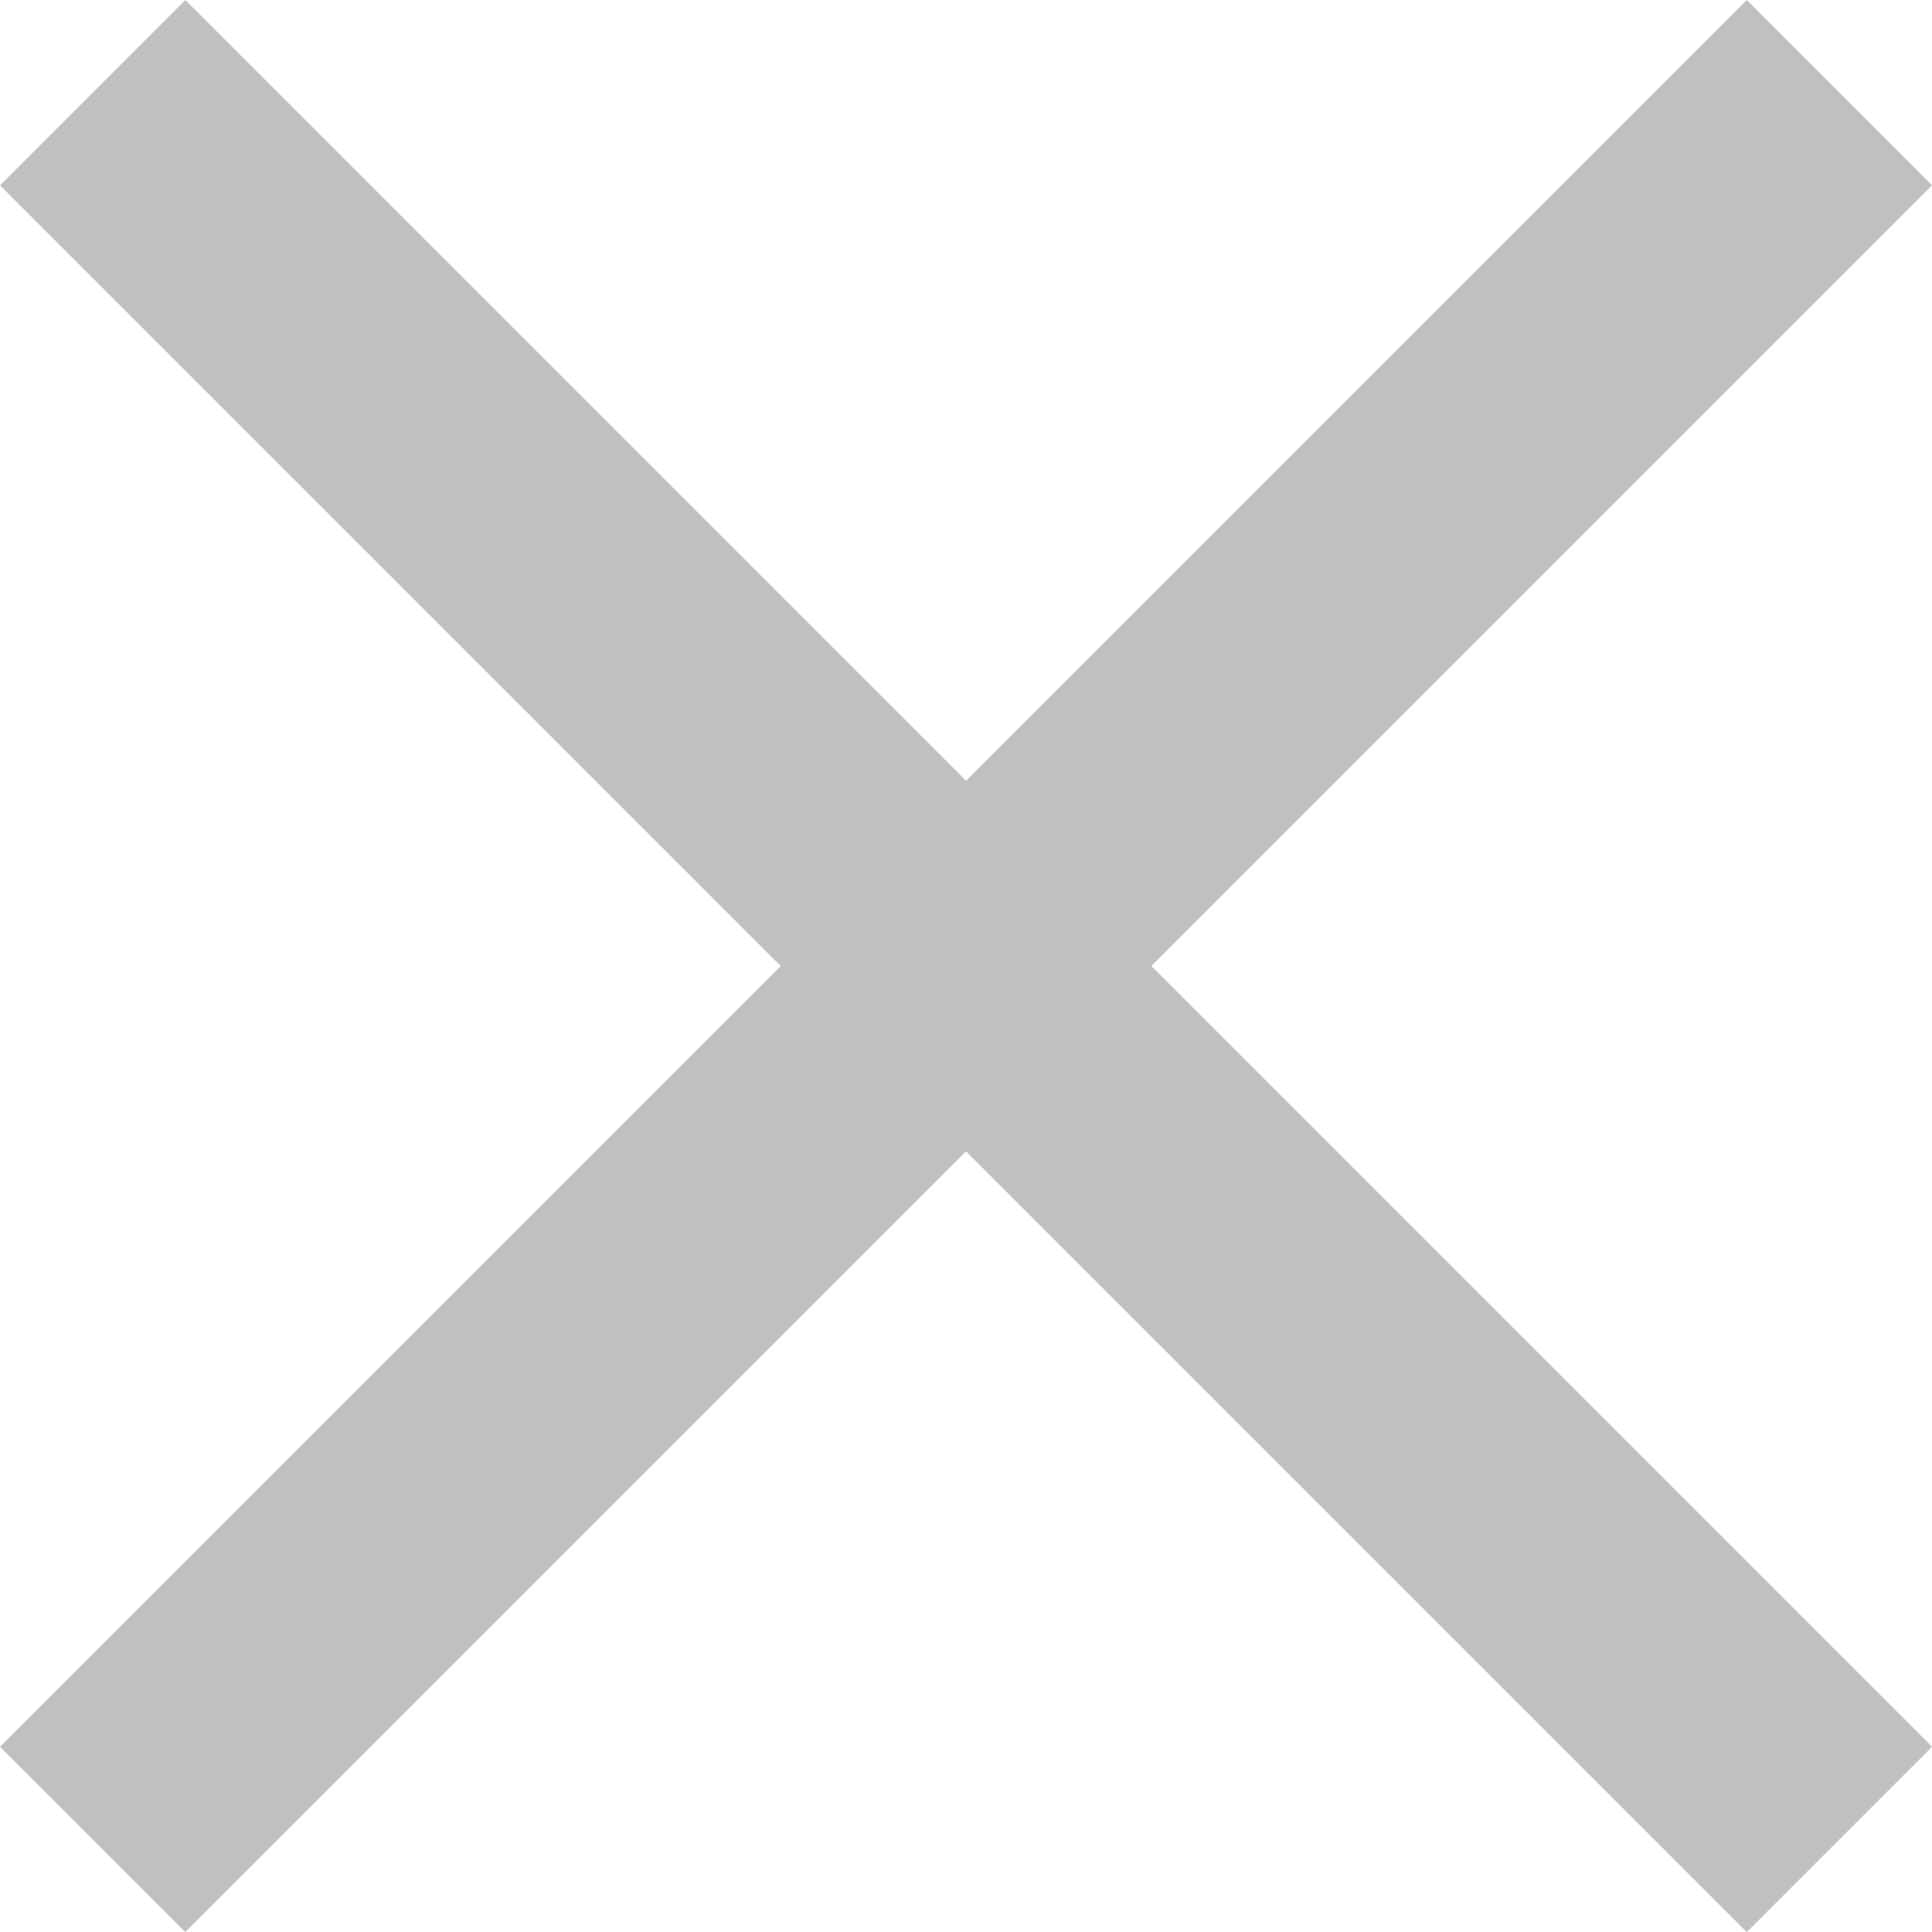 <svg viewBox="0 0 22.121 22.121" xmlns="http://www.w3.org/2000/svg"><g fill="none" stroke="#c0c0c0" stroke-miterlimit="10" stroke-width="3"><path d="m1.061 21.061 20-20"/><path d="m21.061 21.061-20-20"/></g></svg>